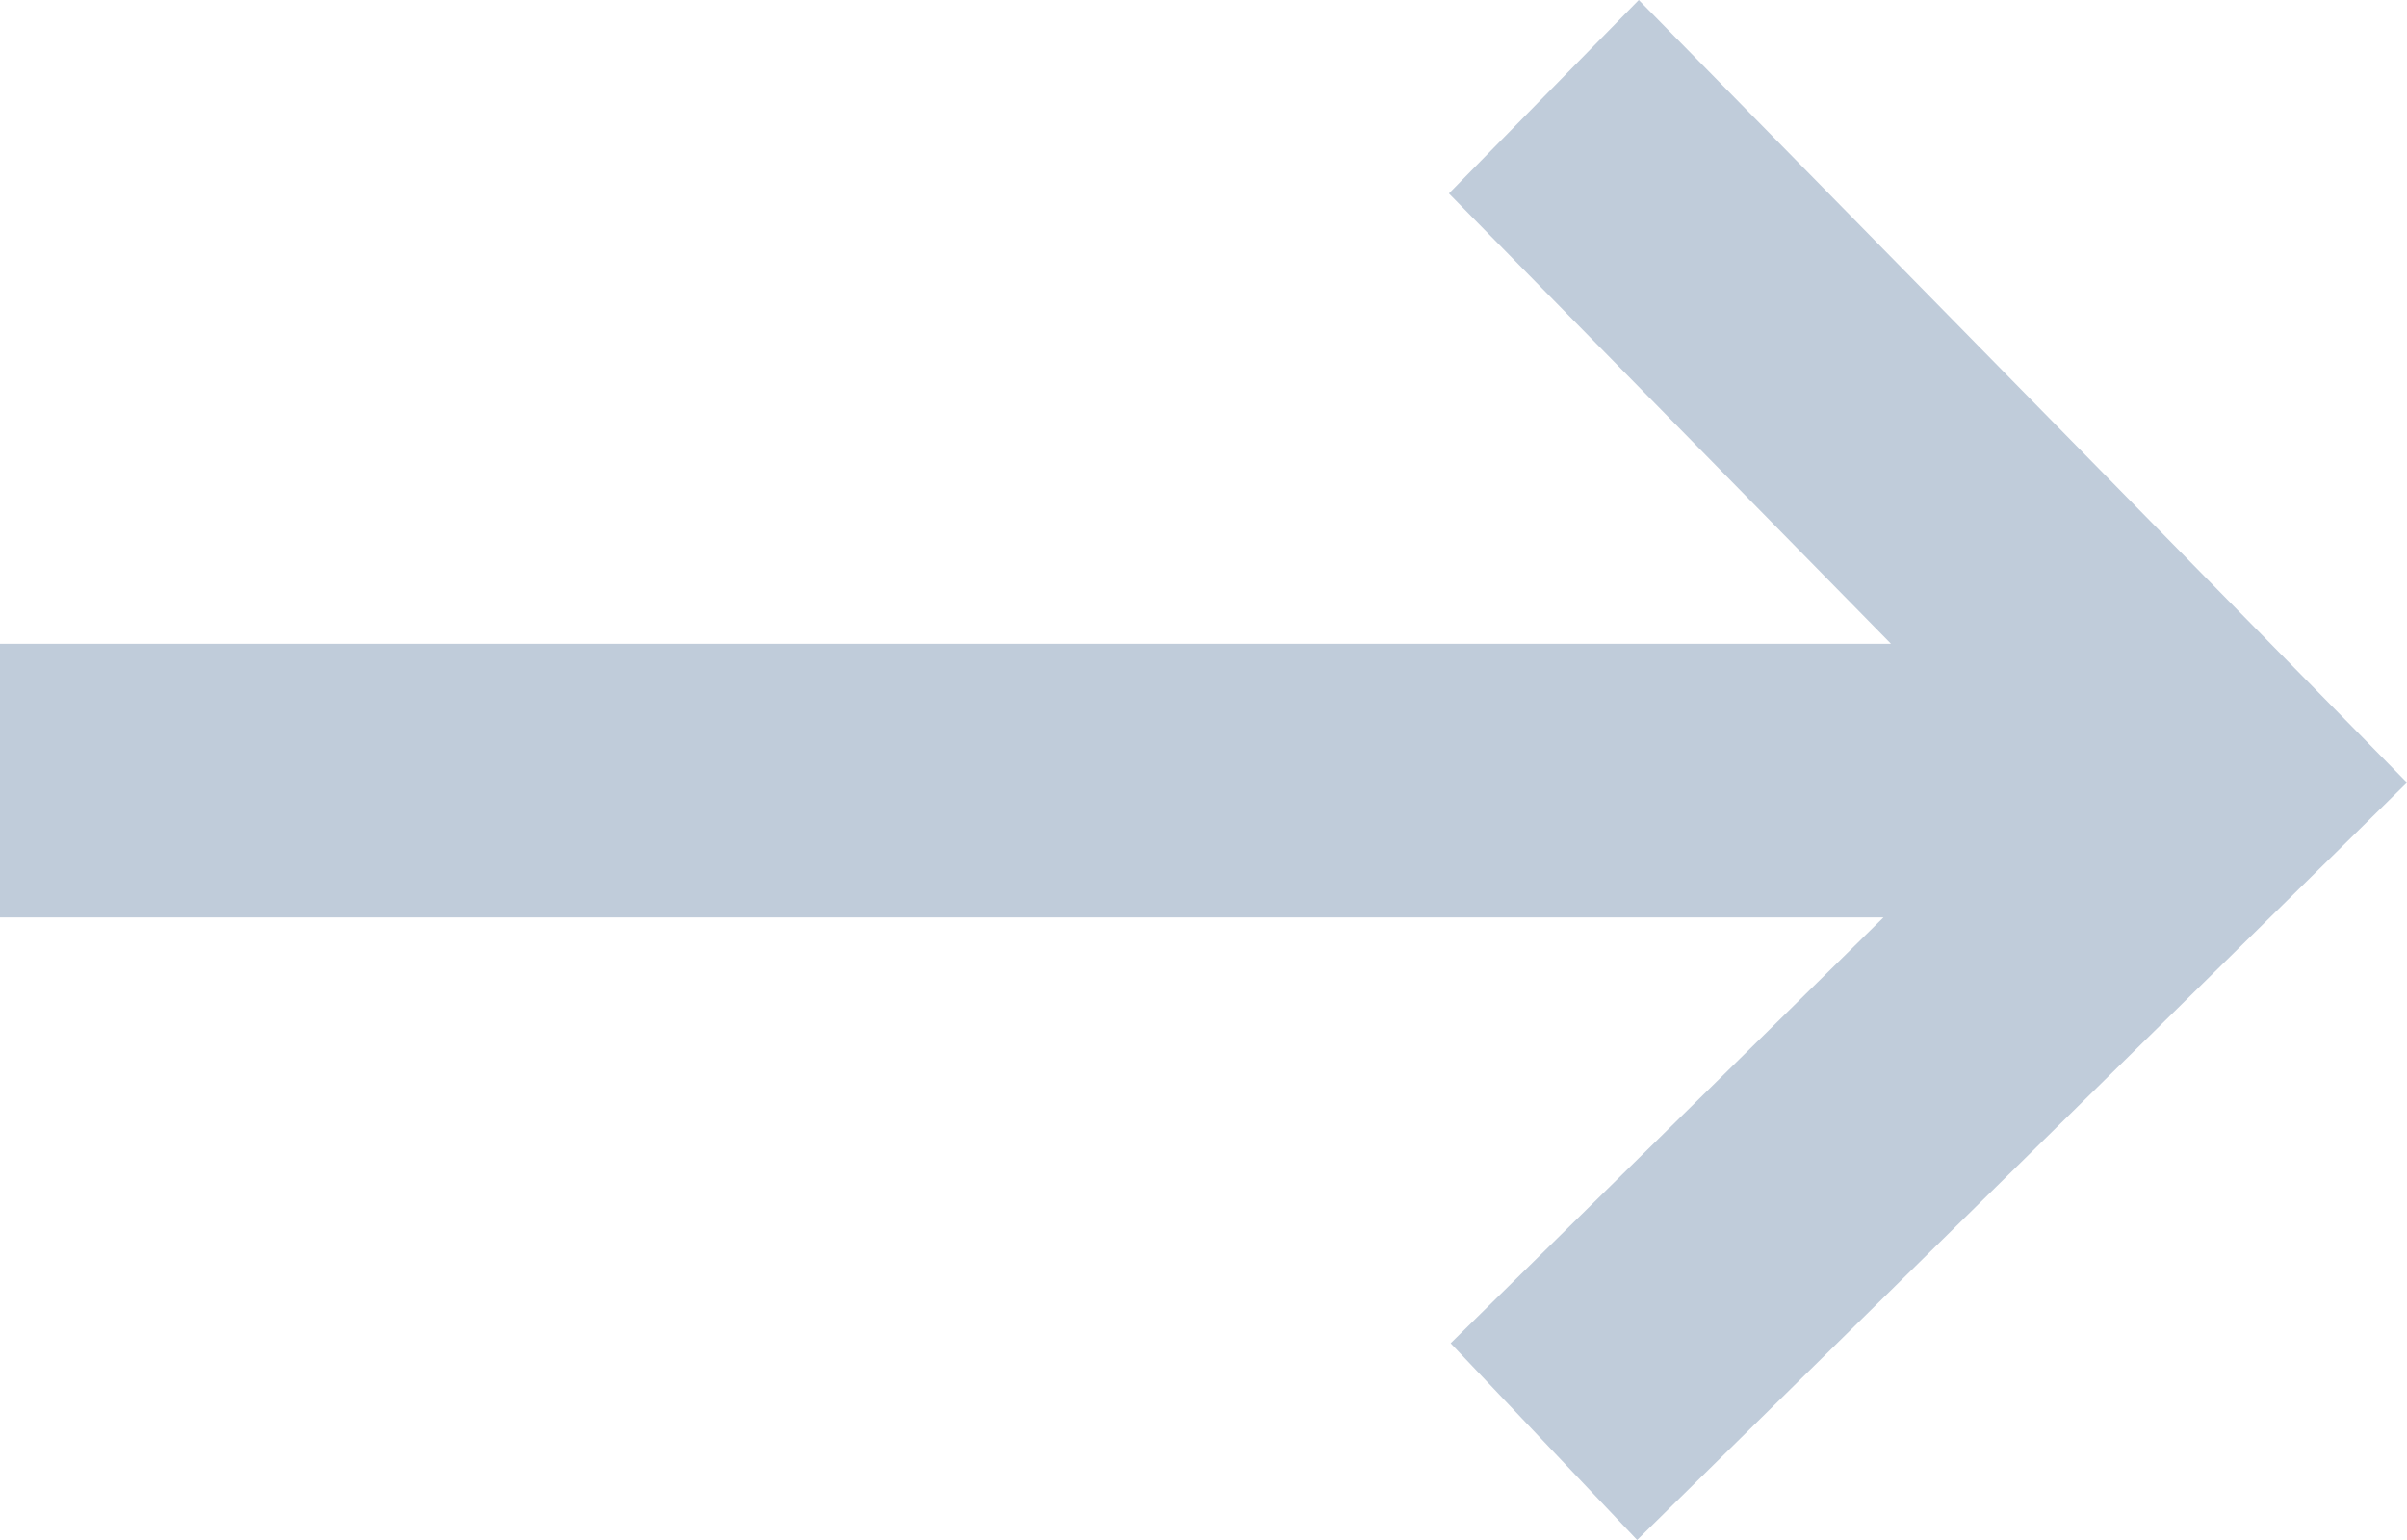 <?xml version="1.0" encoding="UTF-8"?>
<svg width="25px" height="16px" viewBox="0 0 25 16" version="1.1" xmlns="http://www.w3.org/2000/svg" xmlns:xlink="http://www.w3.org/1999/xlink">
    <!-- Generator: Sketch 45.1 (43504) - http://www.bohemiancoding.com/sketch -->
    <title>Combined Shape Copy</title>
    <desc>Created with Sketch.</desc>
    <defs></defs>
    <g id="Page-1" stroke="none" stroke-width="1" fill="none" fill-rule="evenodd">
        <g id="Desktop-Copy-8" transform="translate(-568, -3901)" fill-rule="nonzero" fill="#C0CCDA">
            <g id="Group-4" transform="translate(393, 3697)">
                <path d="M194.641,210.689 L175,210.689 L175,213.531 L194.563,213.531 L190.067,217.956 L192.004,220 L200,212.131 L192.021,204 L190.049,206.01 L194.641,210.689 Z" id="Combined-Shape-Copy"></path>
            </g>
        </g>
    </g>
</svg>